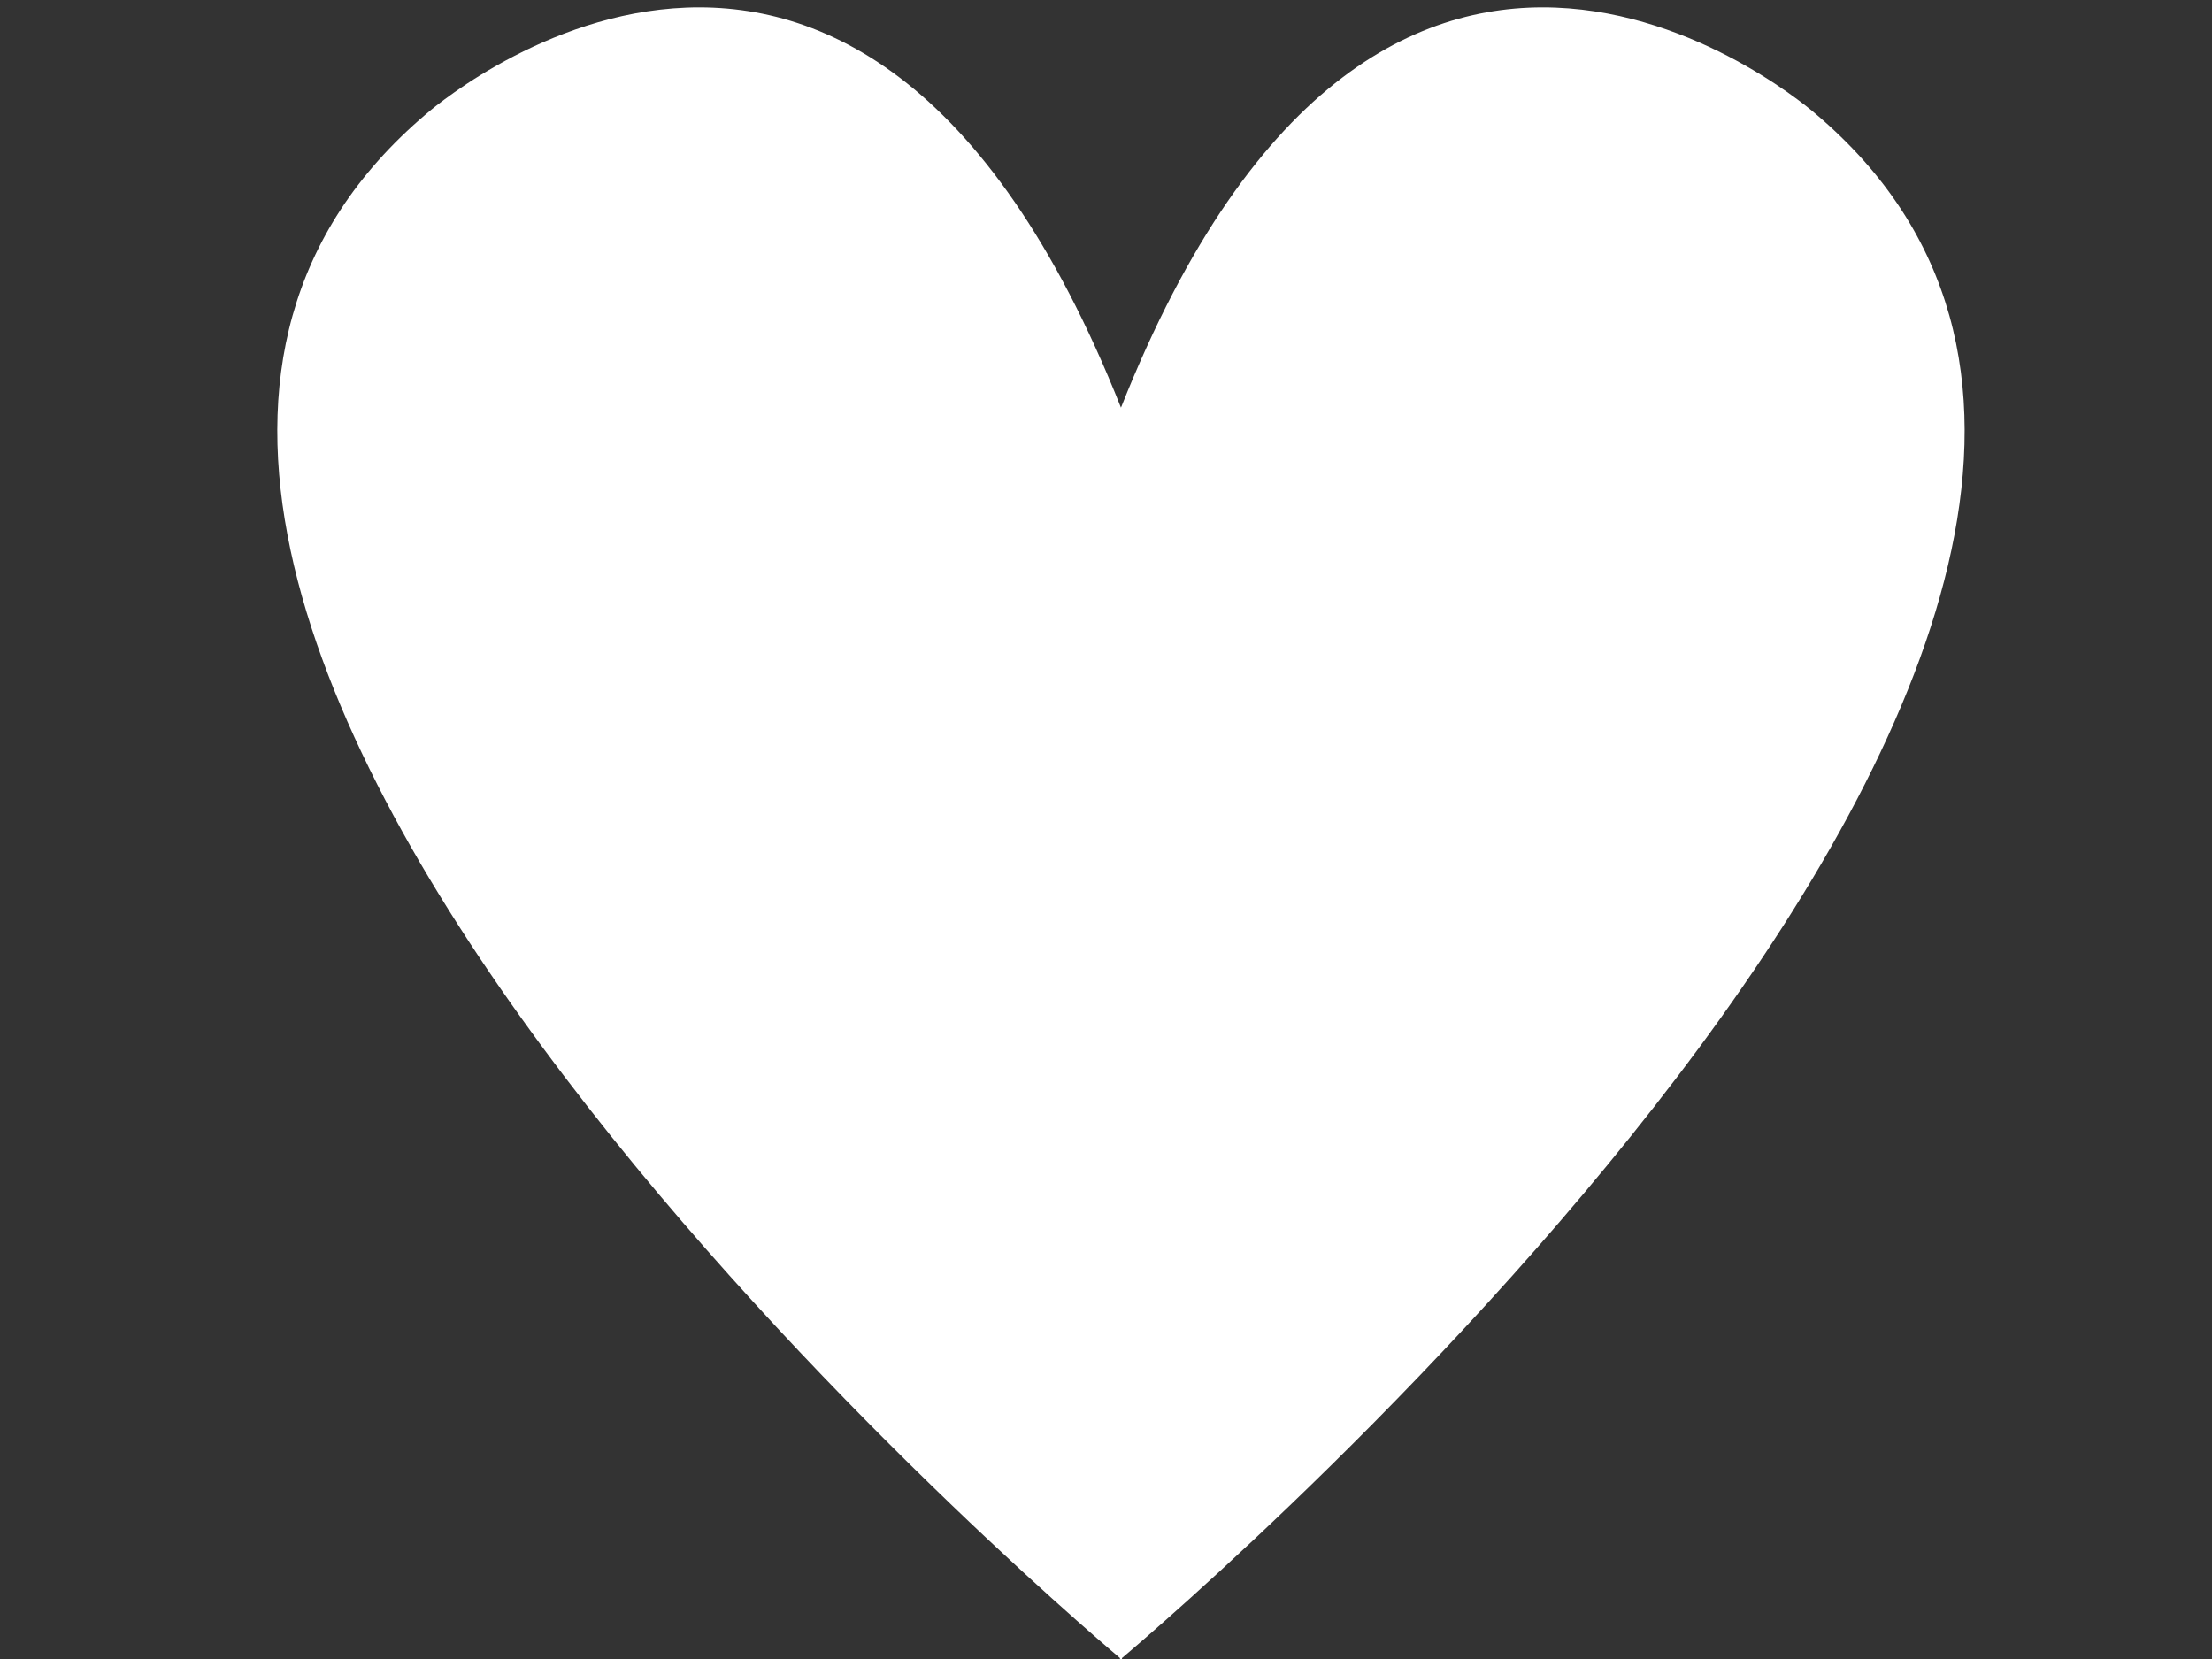 <svg xmlns="http://www.w3.org/2000/svg" xmlns:xlink="http://www.w3.org/1999/xlink" width="1024" zoomAndPan="magnify" viewBox="0 0 768 576" height="768" preserveAspectRatio="xMidYMid meet" version="1.2"><rect x="0" y="0" width="768" height="576" fill="#333333" stroke="none"/><g id="72a4b6601d"><path style=" stroke:none;fill-rule:nonzero;fill:#ffffff;fill-opacity:1;" d="M 630.609 39.727 C 630.609 39.727 481.953 -92.398 389.195 141.531 C 296.441 -92.398 147.785 39.727 147.785 39.727 C -46.562 204.906 370.359 560.074 388.848 575.672 L 388.848 576.266 C 388.848 576.266 388.973 576.16 389.195 575.965 C 389.426 576.16 389.543 576.266 389.543 576.266 L 389.543 575.672 C 408.035 560.074 824.953 204.906 630.609 39.727 Z M 630.609 39.727 "/></g></svg>
